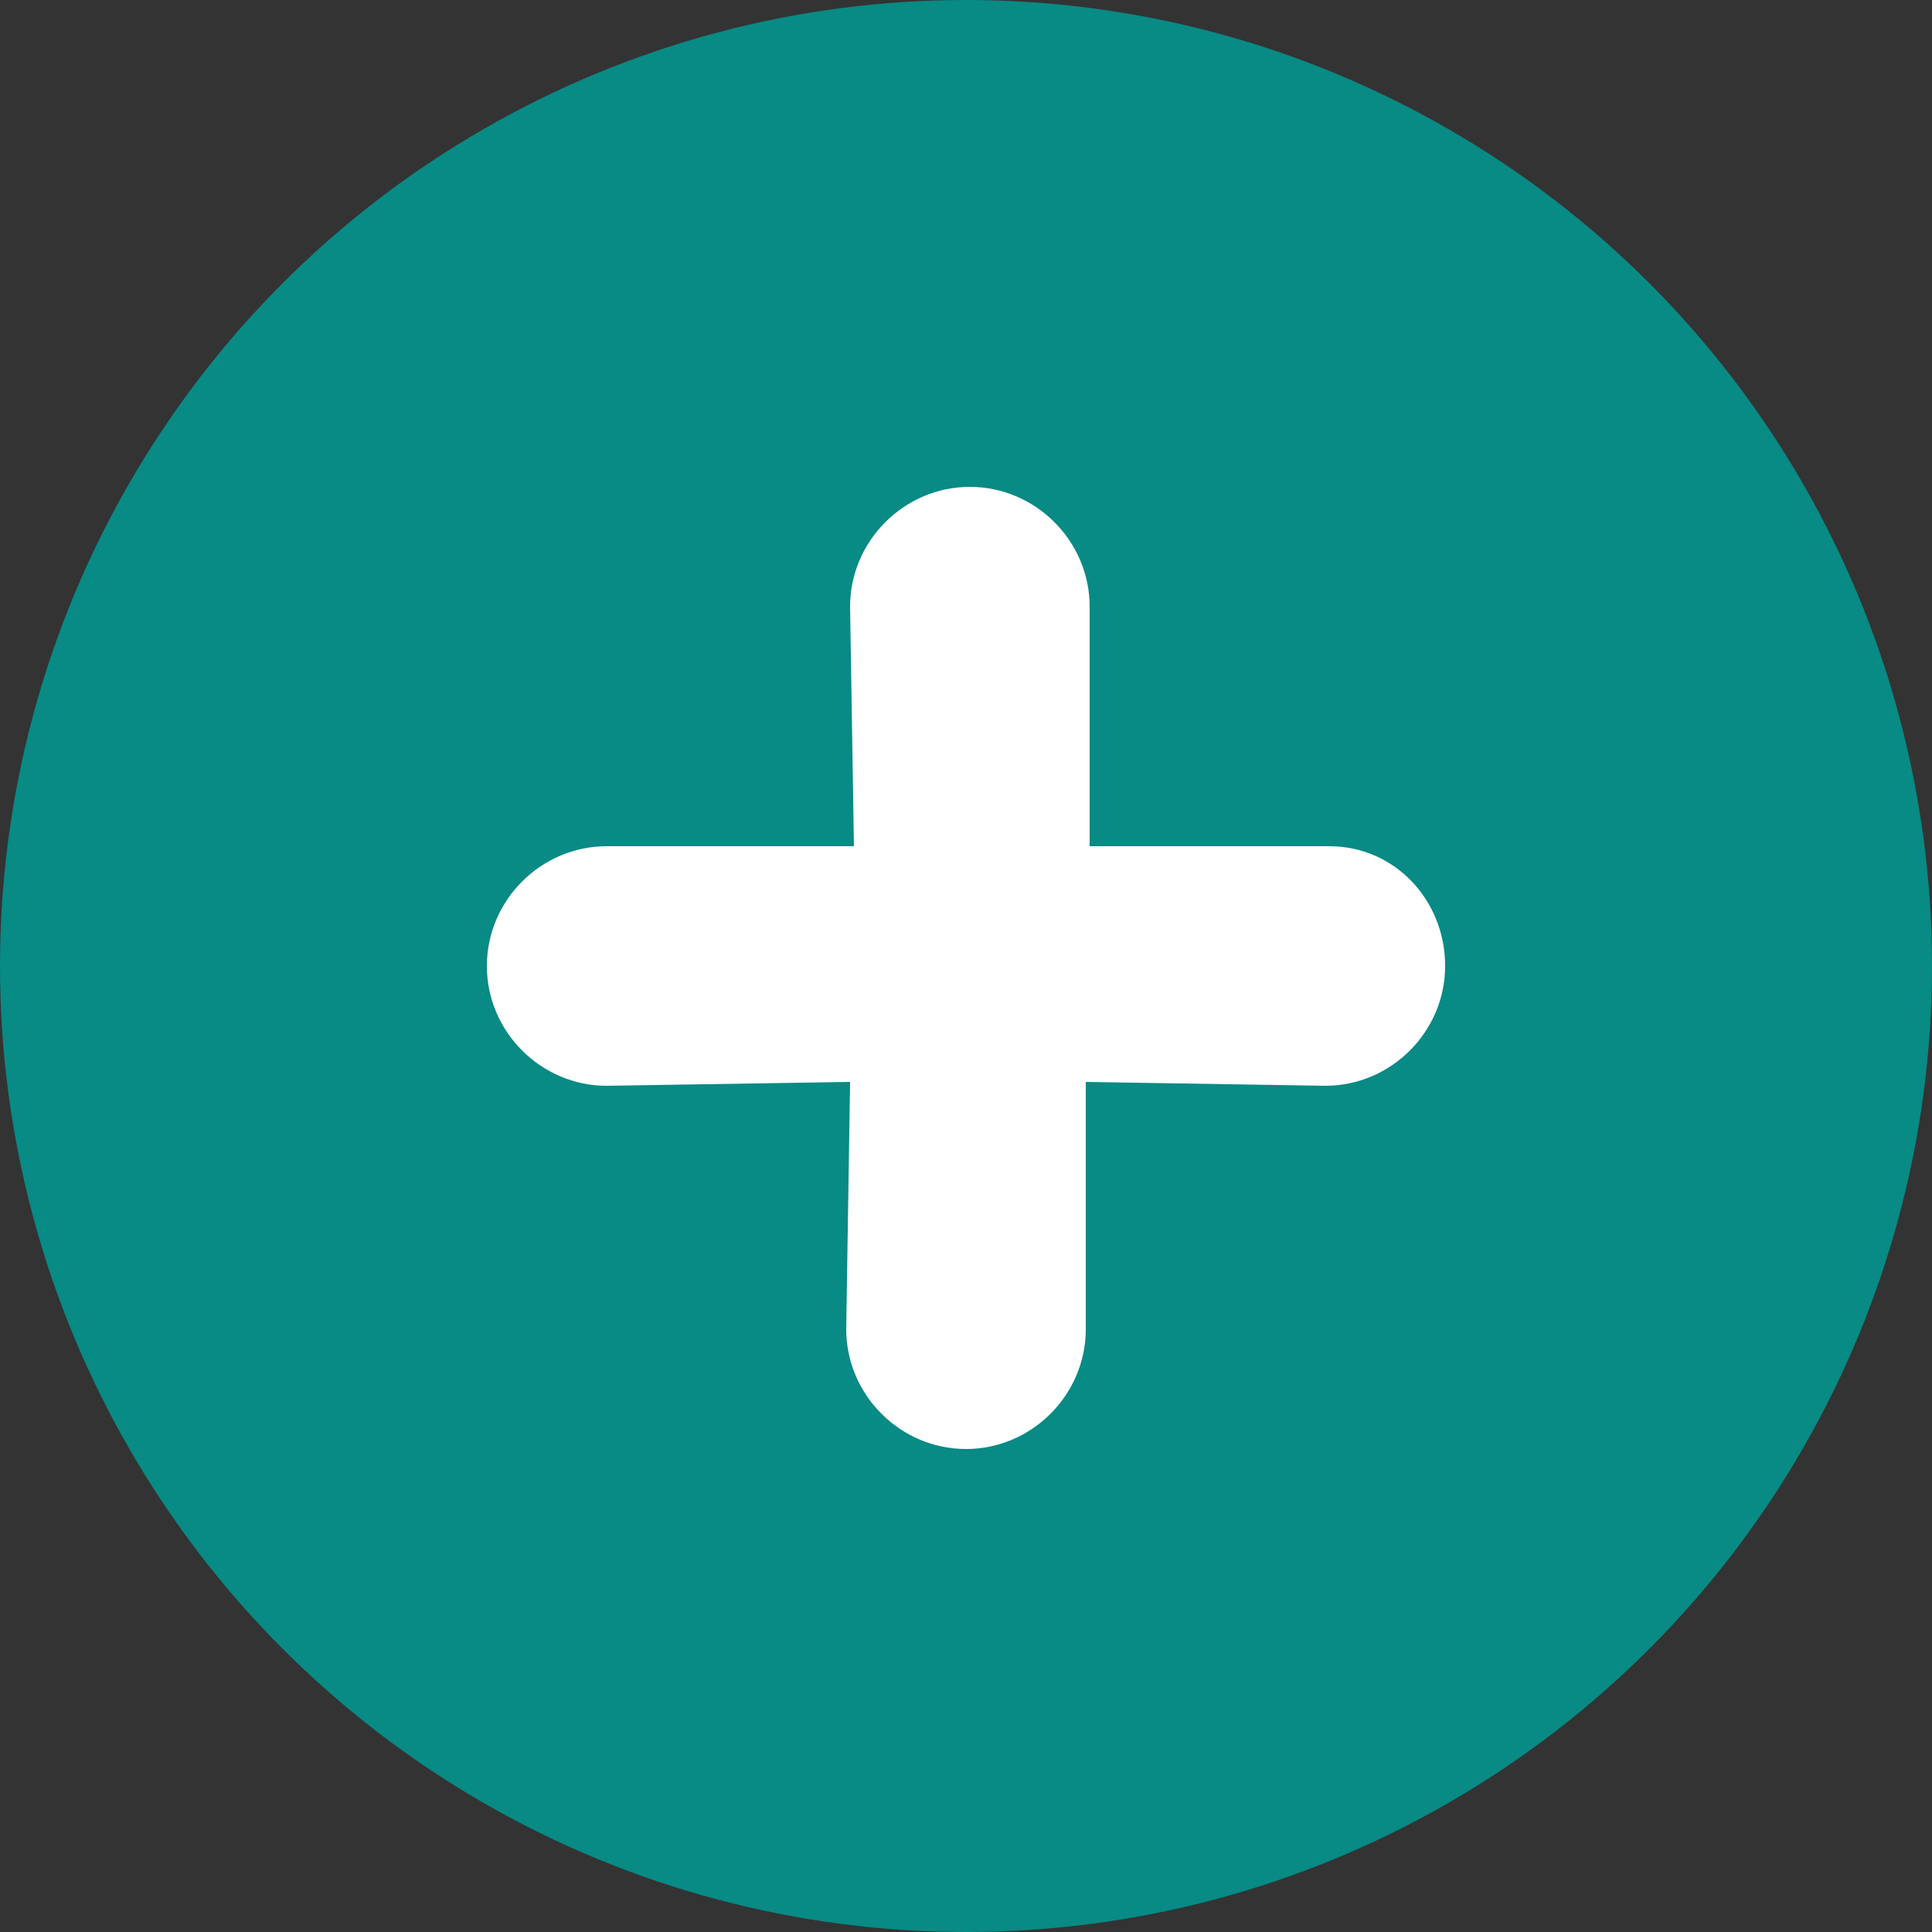<?xml version="1.0" encoding="utf-8"?>
<!-- Generator: Adobe Illustrator 18.0.0, SVG Export Plug-In . SVG Version: 6.00 Build 0)  -->
<!DOCTYPE svg PUBLIC "-//W3C//DTD SVG 1.1//EN" "http://www.w3.org/Graphics/SVG/1.1/DTD/svg11.dtd">
<svg version="1.1" xmlns="http://www.w3.org/2000/svg" xmlns:xlink="http://www.w3.org/1999/xlink" x="0px" y="0px"
	 viewBox="0 0 50 50" enable-background="new 0 0 50 50" xml:space="preserve">
<rect x="0" y="0" width="50" height="50" fill="#333333" stroke="none"/>
<g class="circle">
	<circle fill="#088A85" cx="25" cy="25" r="25"/>
</g>
<g class="plus">
	<path fill="#ffffff" d="M34.4,21.9h-6.2v-6.2c0-1.7-1.4-3.1-3.1-3.1s-3.1,1.4-3.1,3.1l0.1,6.2h-6.4c-1.7,0-3.1,1.4-3.1,3.1
		s1.4,3.1,3.1,3.1L22,28l-0.1,6.4c0,1.7,1.4,3.1,3.1,3.1s3.1-1.4,3.1-3.1V28l6.2,0.1c1.7,0,3.1-1.4,3.1-3.1S36.1,21.9,34.4,21.9z"/>
</g>
</svg>
